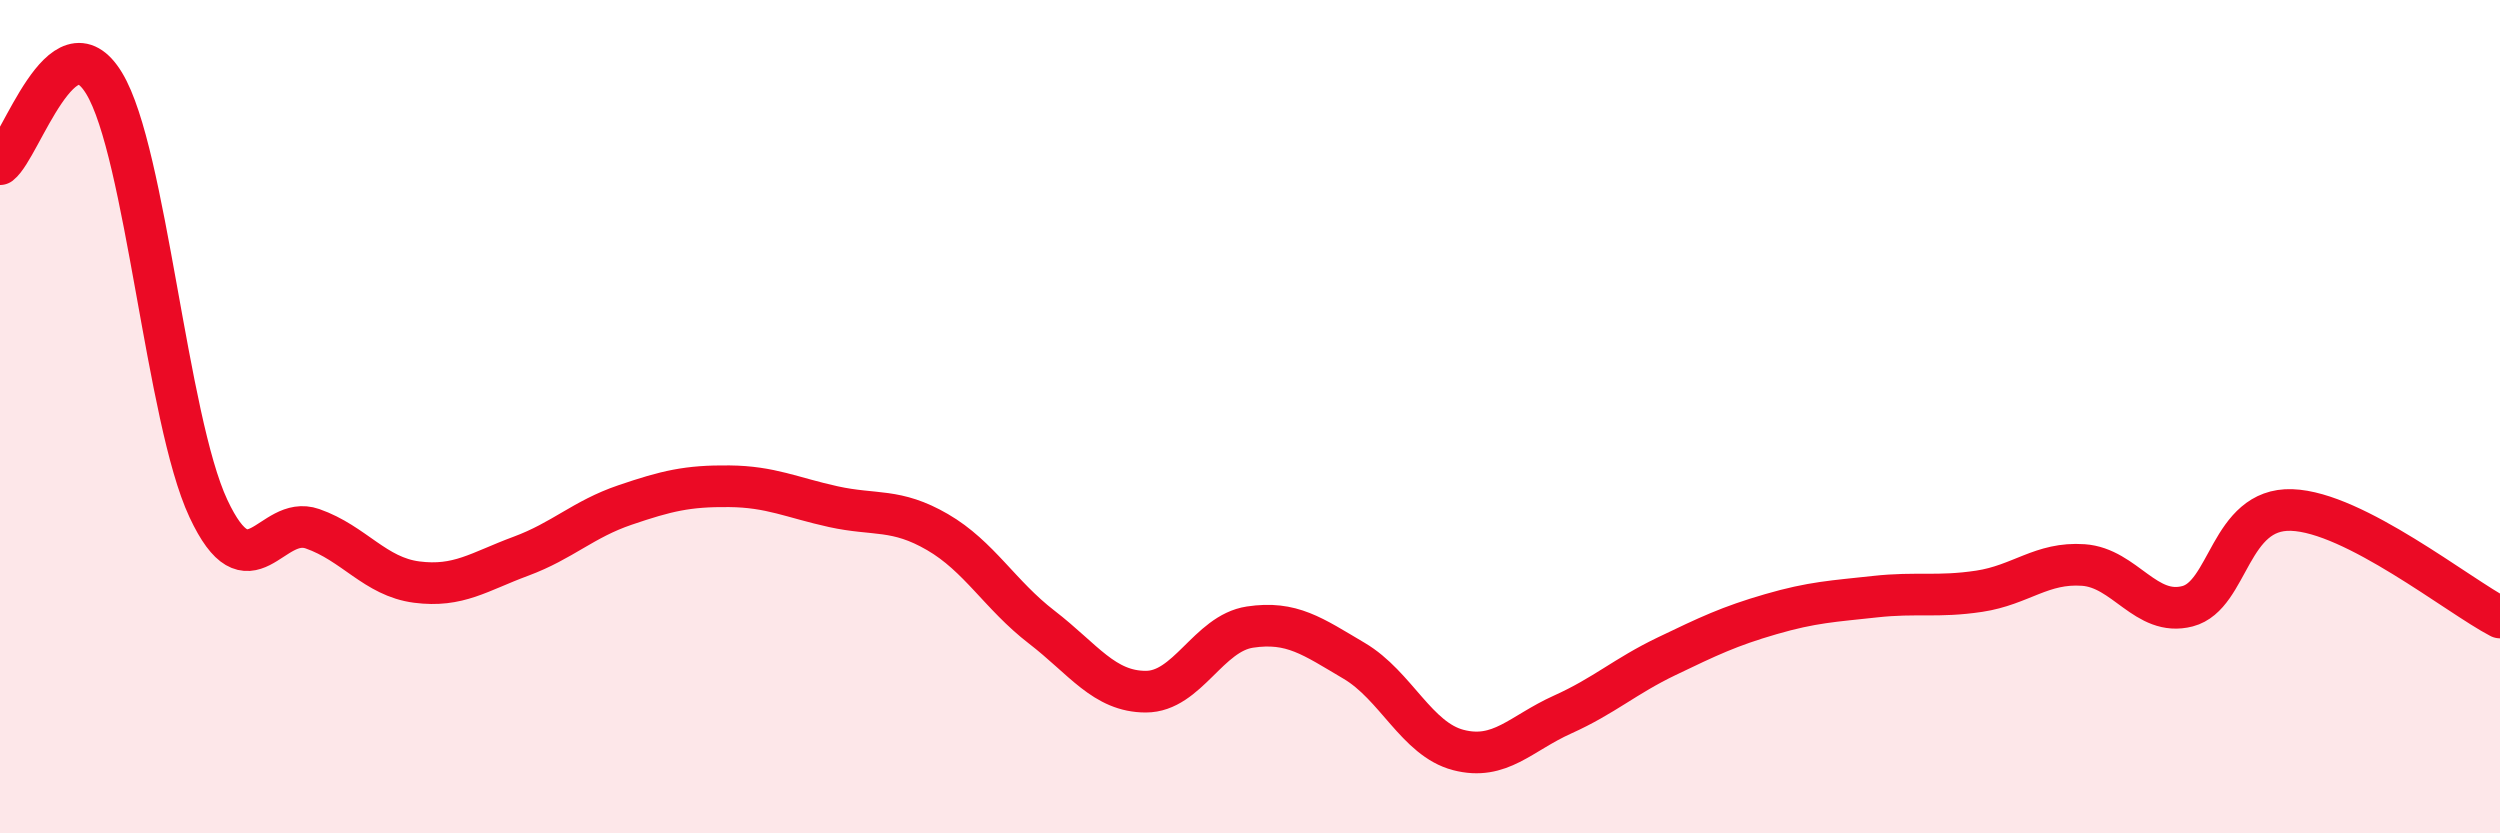 
    <svg width="60" height="20" viewBox="0 0 60 20" xmlns="http://www.w3.org/2000/svg">
      <path
        d="M 0,3.94 C 0.5,3.55 1.5,0.35 2.5,2 C 3.5,3.65 4,10.06 5,12.2 C 6,14.34 6.5,12.34 7.5,12.69 C 8.5,13.04 9,13.84 10,13.97 C 11,14.1 11.5,13.72 12.5,13.35 C 13.5,12.98 14,12.46 15,12.12 C 16,11.78 16.5,11.66 17.5,11.67 C 18.5,11.68 19,11.94 20,12.16 C 21,12.38 21.5,12.19 22.5,12.77 C 23.5,13.35 24,14.28 25,15.05 C 26,15.82 26.5,16.6 27.5,16.6 C 28.5,16.6 29,15.2 30,15.05 C 31,14.9 31.5,15.27 32.5,15.86 C 33.5,16.45 34,17.74 35,18 C 36,18.26 36.5,17.6 37.5,17.15 C 38.5,16.7 39,16.23 40,15.75 C 41,15.27 41.5,15.03 42.5,14.74 C 43.5,14.45 44,14.43 45,14.32 C 46,14.21 46.5,14.34 47.5,14.19 C 48.5,14.04 49,13.49 50,13.56 C 51,13.63 51.5,14.81 52.5,14.55 C 53.5,14.29 53.5,12.19 55,12.24 C 56.5,12.29 59,14.3 60,14.82L60 20L0 20Z"
        fill="#EB0A25"
        opacity="0.1"
        stroke-linecap="round"
        stroke-linejoin="round"
      />
      <path
        d="M 0,3.94 C 0.5,3.55 1.5,0.35 2.5,2 C 3.5,3.65 4,10.06 5,12.2 C 6,14.34 6.5,12.34 7.5,12.69 C 8.5,13.04 9,13.84 10,13.97 C 11,14.1 11.5,13.72 12.5,13.35 C 13.5,12.98 14,12.46 15,12.12 C 16,11.78 16.5,11.66 17.5,11.67 C 18.5,11.68 19,11.94 20,12.16 C 21,12.38 21.5,12.19 22.5,12.77 C 23.5,13.35 24,14.28 25,15.05 C 26,15.82 26.5,16.6 27.5,16.6 C 28.5,16.6 29,15.2 30,15.05 C 31,14.9 31.5,15.27 32.5,15.86 C 33.5,16.45 34,17.74 35,18 C 36,18.26 36.5,17.6 37.5,17.15 C 38.5,16.7 39,16.23 40,15.75 C 41,15.27 41.5,15.03 42.5,14.74 C 43.5,14.45 44,14.43 45,14.32 C 46,14.21 46.5,14.34 47.5,14.19 C 48.5,14.04 49,13.49 50,13.56 C 51,13.63 51.5,14.81 52.5,14.55 C 53.5,14.29 53.5,12.19 55,12.24 C 56.5,12.29 59,14.3 60,14.82"
        stroke="#EB0A25"
        stroke-width="1"
        fill="none"
        stroke-linecap="round"
        stroke-linejoin="round"
      />
    </svg>
  